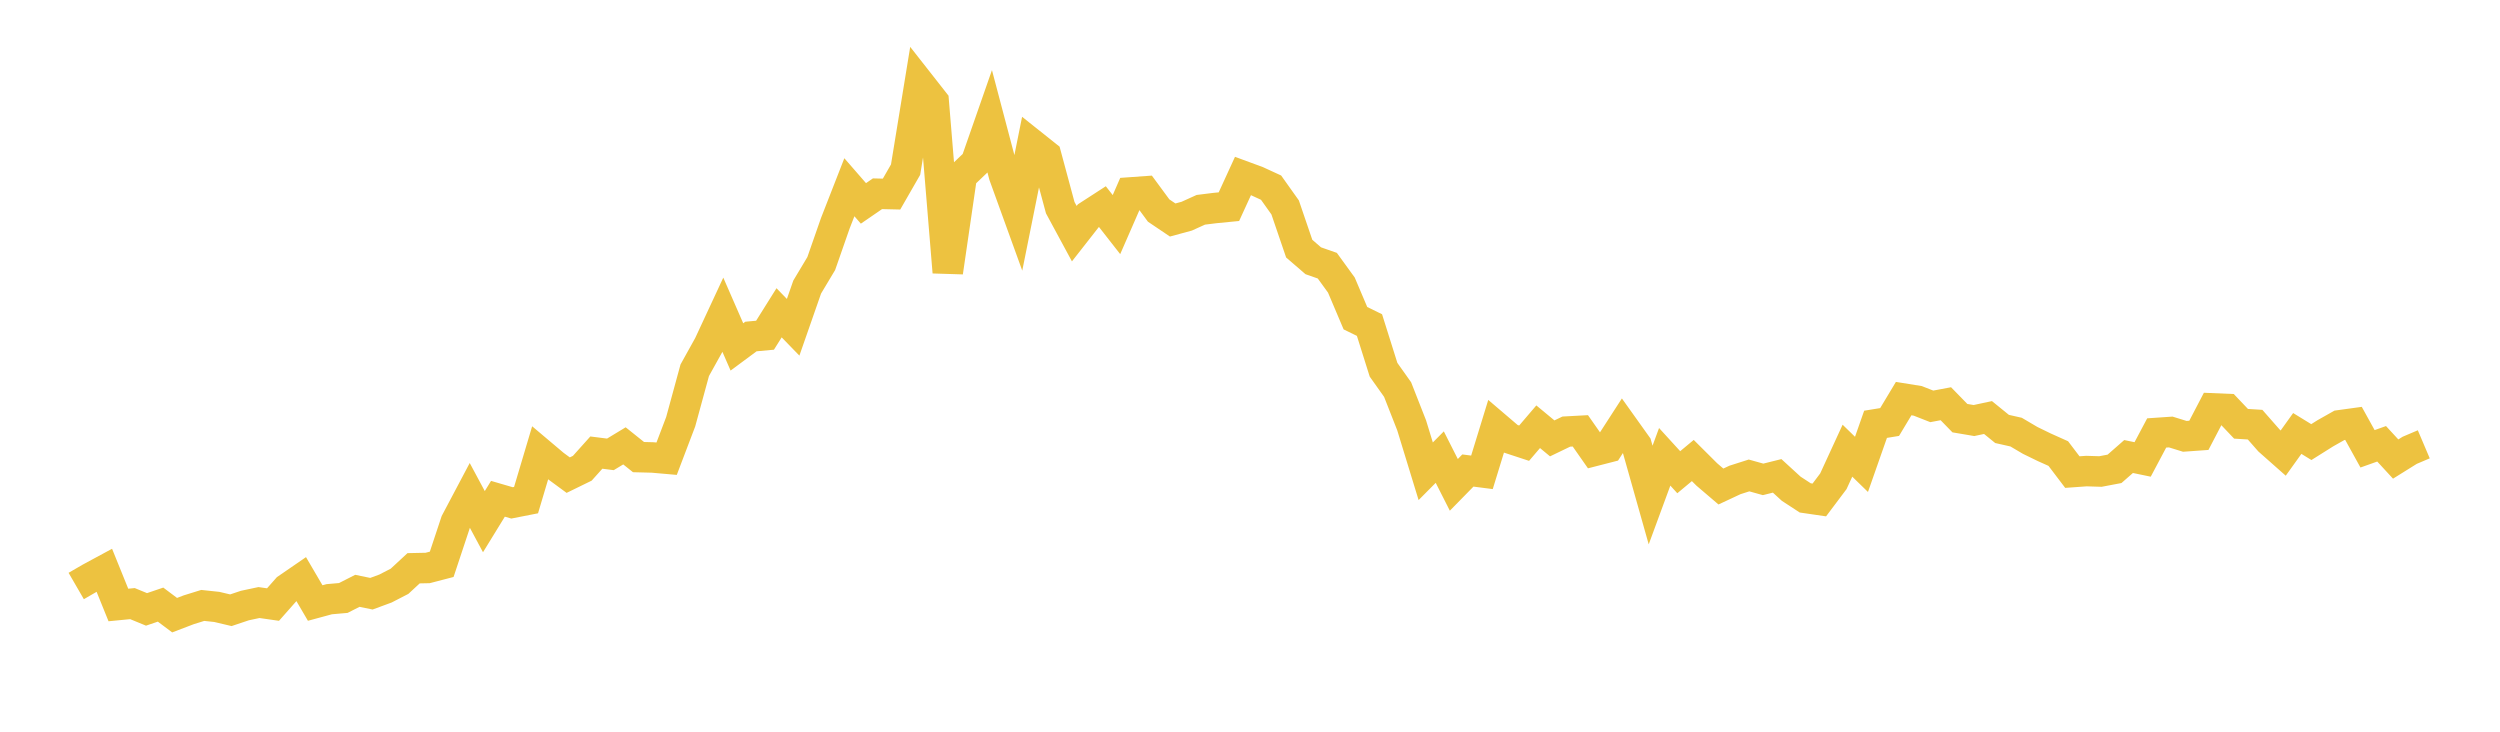 <svg width="164" height="48" xmlns="http://www.w3.org/2000/svg" xmlns:xlink="http://www.w3.org/1999/xlink"><path fill="none" stroke="rgb(237,194,64)" stroke-width="2" d="M5,38.442L5.922,37.908L6.844,37.41L7.766,39.687L8.689,39.597L9.611,39.976L10.533,39.663L11.455,40.355L12.377,40.003L13.299,39.716L14.222,39.814L15.144,40.032L16.066,39.723L16.988,39.527L17.91,39.659L18.832,38.615L19.754,37.981L20.677,39.558L21.599,39.308L22.521,39.227L23.443,38.758L24.365,38.948L25.287,38.608L26.21,38.132L27.132,37.278L28.054,37.259L28.976,37.019L29.898,34.242L30.82,32.5L31.743,34.221L32.665,32.72L33.587,32.989L34.509,32.808L35.431,29.713L36.353,30.491L37.275,31.169L38.198,30.718L39.12,29.69L40.042,29.807L40.964,29.248L41.886,29.986L42.808,30.01L43.731,30.091L44.653,27.666L45.575,24.288L46.497,22.628L47.419,20.646L48.341,22.758L49.263,22.075L50.186,21.99L51.108,20.519L52.03,21.47L52.952,18.829L53.874,17.288L54.796,14.646L55.719,12.283L56.641,13.343L57.563,12.71L58.485,12.732L59.407,11.128L60.329,5.484L61.251,6.659L62.174,17.857L63.096,11.536L64.018,10.657L64.94,8.015L65.862,11.507L66.784,14.054L67.707,9.464L68.629,10.198L69.551,13.622L70.473,15.328L71.395,14.151L72.317,13.554L73.24,14.734L74.162,12.623L75.084,12.557L76.006,13.81L76.928,14.432L77.85,14.181L78.772,13.763L79.695,13.648L80.617,13.558L81.539,11.546L82.461,11.886L83.383,12.31L84.305,13.606L85.228,16.31L86.15,17.106L87.072,17.429L87.994,18.7L88.916,20.873L89.838,21.324L90.76,24.255L91.683,25.555L92.605,27.904L93.527,30.915L94.449,29.986L95.371,31.807L96.293,30.866L97.216,30.985L98.138,27.983L99.06,28.77L99.982,29.073L100.904,27.994L101.826,28.758L102.749,28.313L103.671,28.263L104.593,29.581L105.515,29.344L106.437,27.917L107.359,29.209L108.281,32.474L109.204,29.967L110.126,30.977L111.048,30.21L111.97,31.128L112.892,31.915L113.814,31.484L114.737,31.189L115.659,31.447L116.581,31.217L117.503,32.061L118.425,32.663L119.347,32.798L120.269,31.571L121.192,29.565L122.114,30.463L123.036,27.834L123.958,27.684L124.88,26.148L125.802,26.296L126.725,26.658L127.647,26.485L128.569,27.431L129.491,27.587L130.413,27.39L131.335,28.139L132.257,28.347L133.18,28.891L134.102,29.34L135.024,29.754L135.946,30.969L136.868,30.903L137.79,30.931L138.713,30.756L139.635,29.948L140.557,30.139L141.479,28.402L142.401,28.339L143.323,28.624L144.246,28.558L145.168,26.791L146.09,26.83L147.012,27.8L147.934,27.858L148.856,28.907L149.778,29.723L150.701,28.435L151.623,29.001L152.545,28.422L153.467,27.901L154.389,27.774L155.311,29.442L156.234,29.113L157.156,30.114L158.078,29.539L159,29.147"></path></svg>